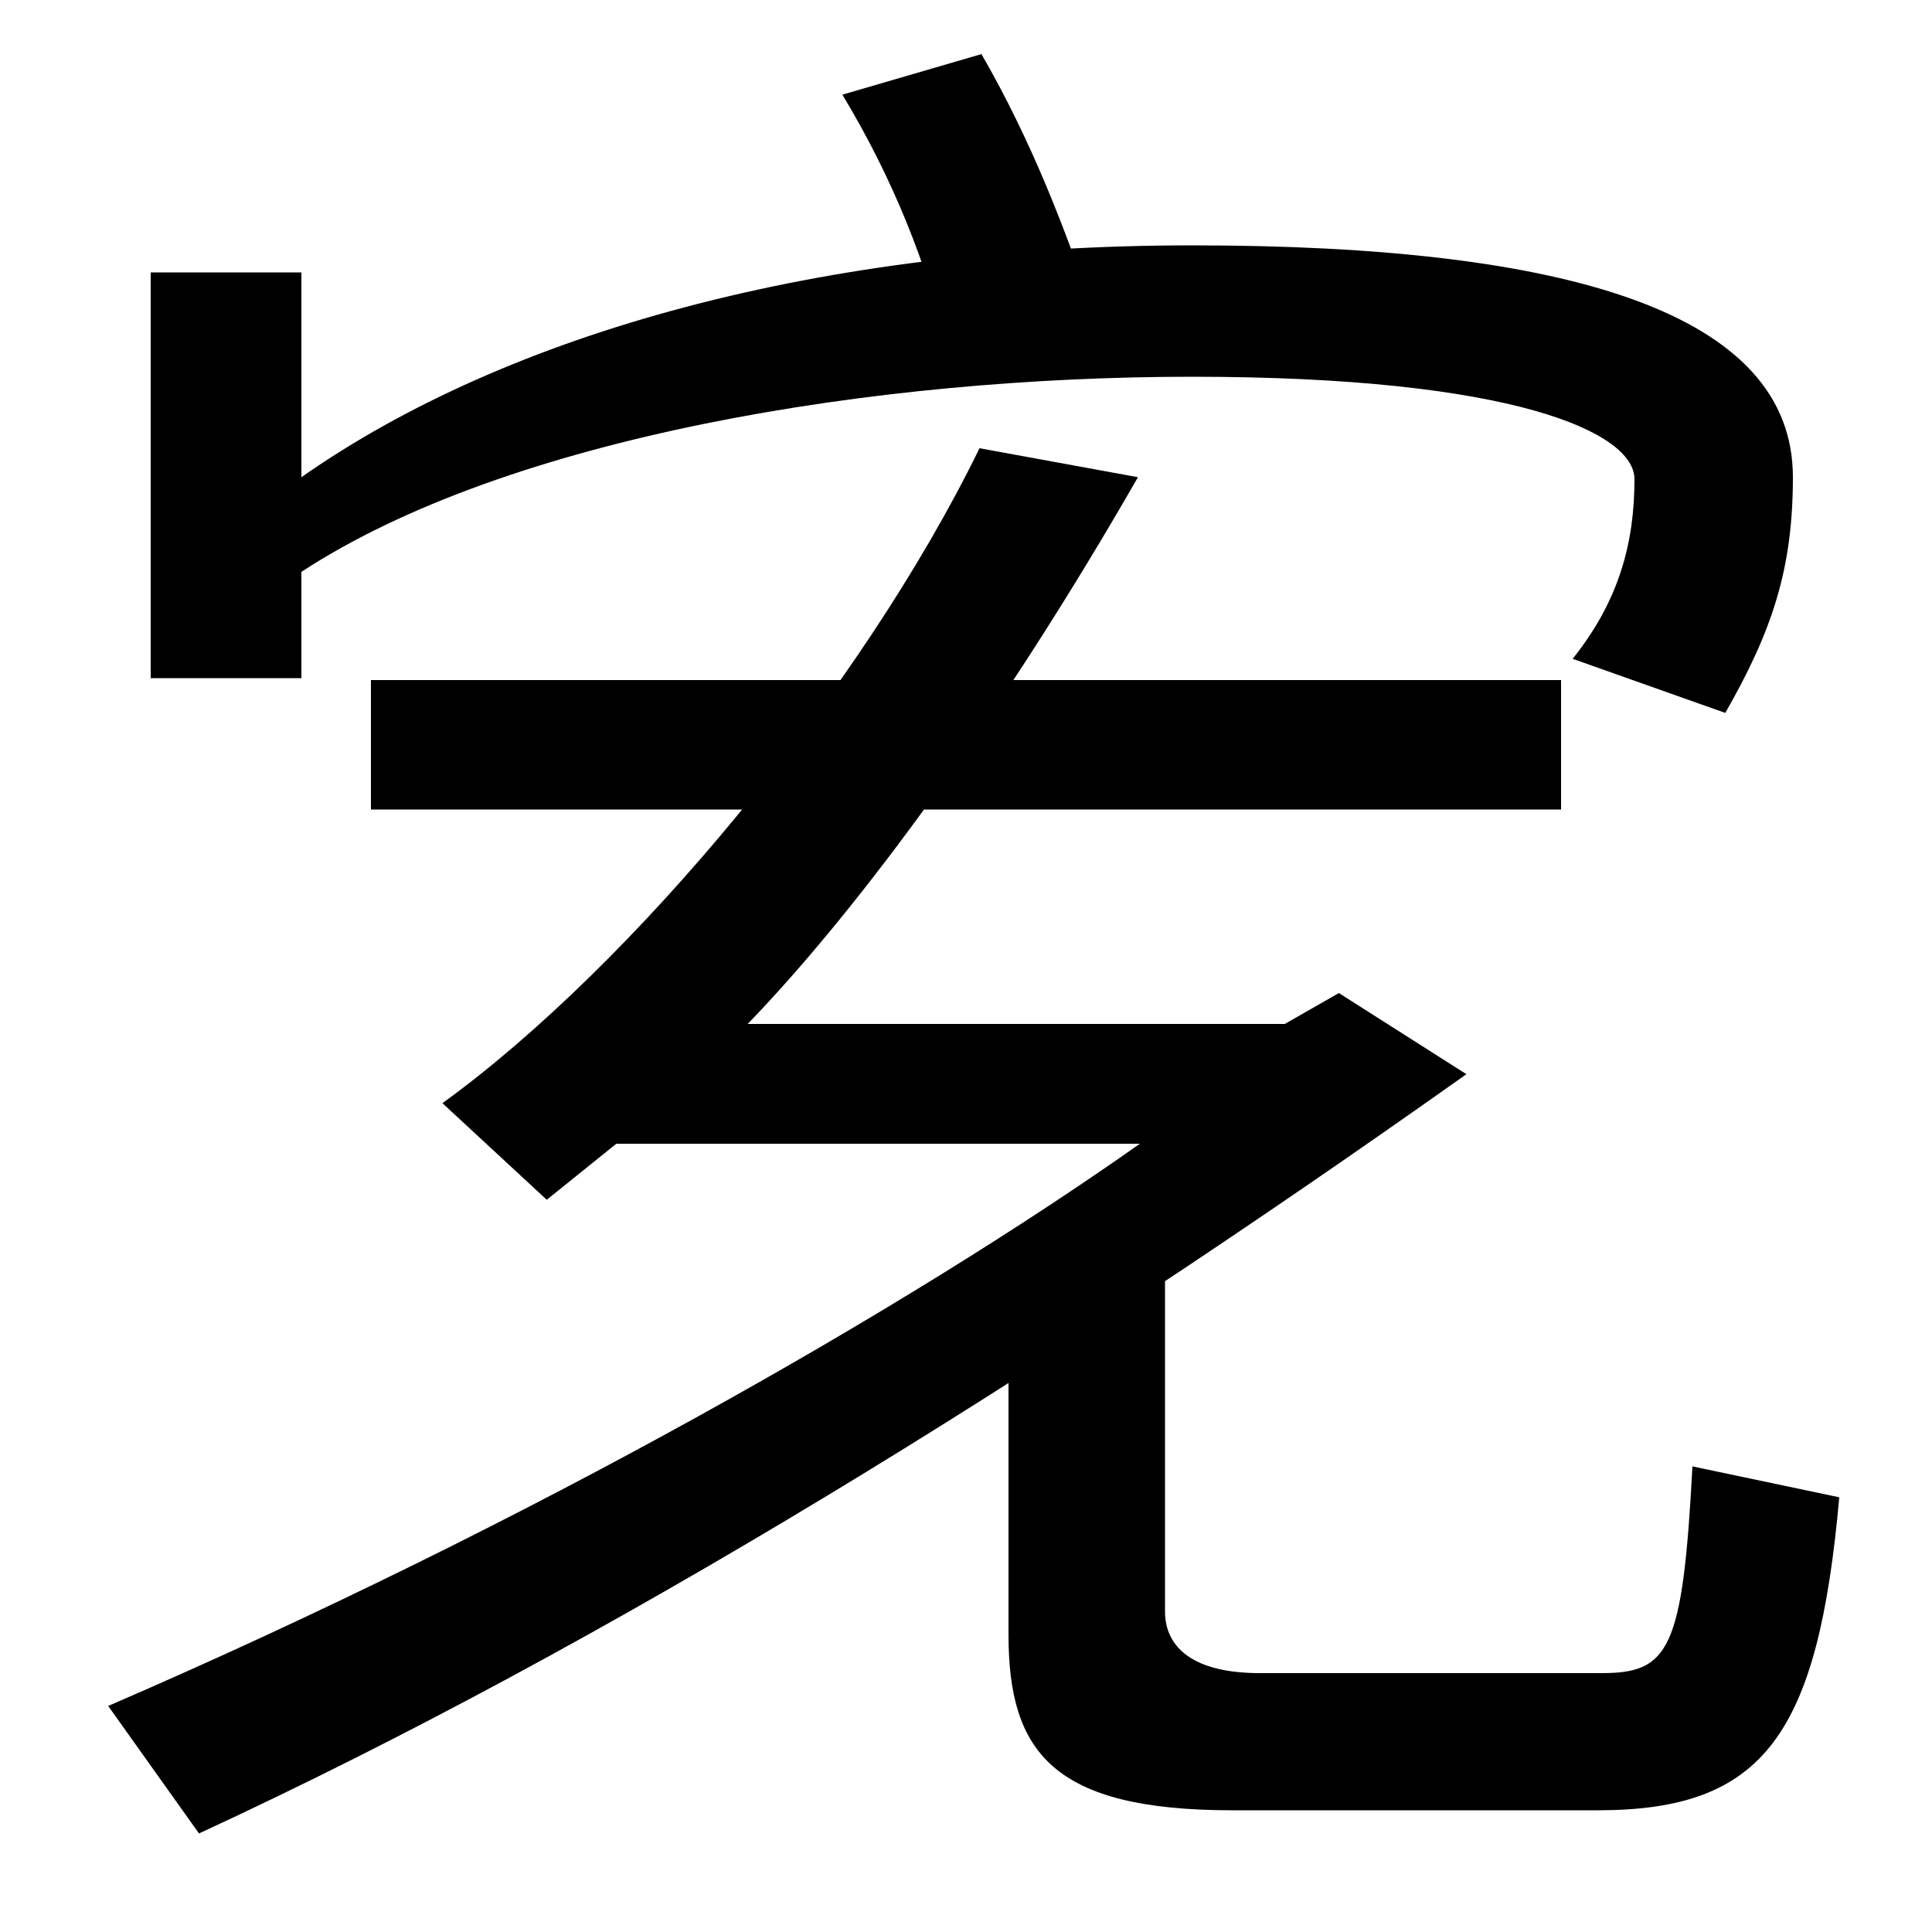 <svg xmlns="http://www.w3.org/2000/svg" width="1000" height="1000"><path d="M192 461H808V528H192ZM814 539 893 511C917 553 928 585 928 633C928 718 812 753 617 753C426 753 263 708 156 633V739H78V529H156V584C263 654 453 685 617 685C784 685 846 656 846 632C846 599 838 569 814 539ZM491 697 566 718C552 760 534 807 508 852L436 831C462 788 480 743 491 697ZM56 -3 103 -69C315 29 539 168 759 324L693 366L665 350H387C445 410 519 511 589 633L507 648C446 523 327 380 229 309L283 259L319 288H590C471 204 276 92 56 -3ZM638 -57H827C913 -57 941 -18 952 105L876 121C871 26 864 14 829 14H652C618 14 603 27 603 46V225H522V34C522 -27 545 -57 638 -57Z" transform="translate(0, 880) scale(1,-1)" /></svg>